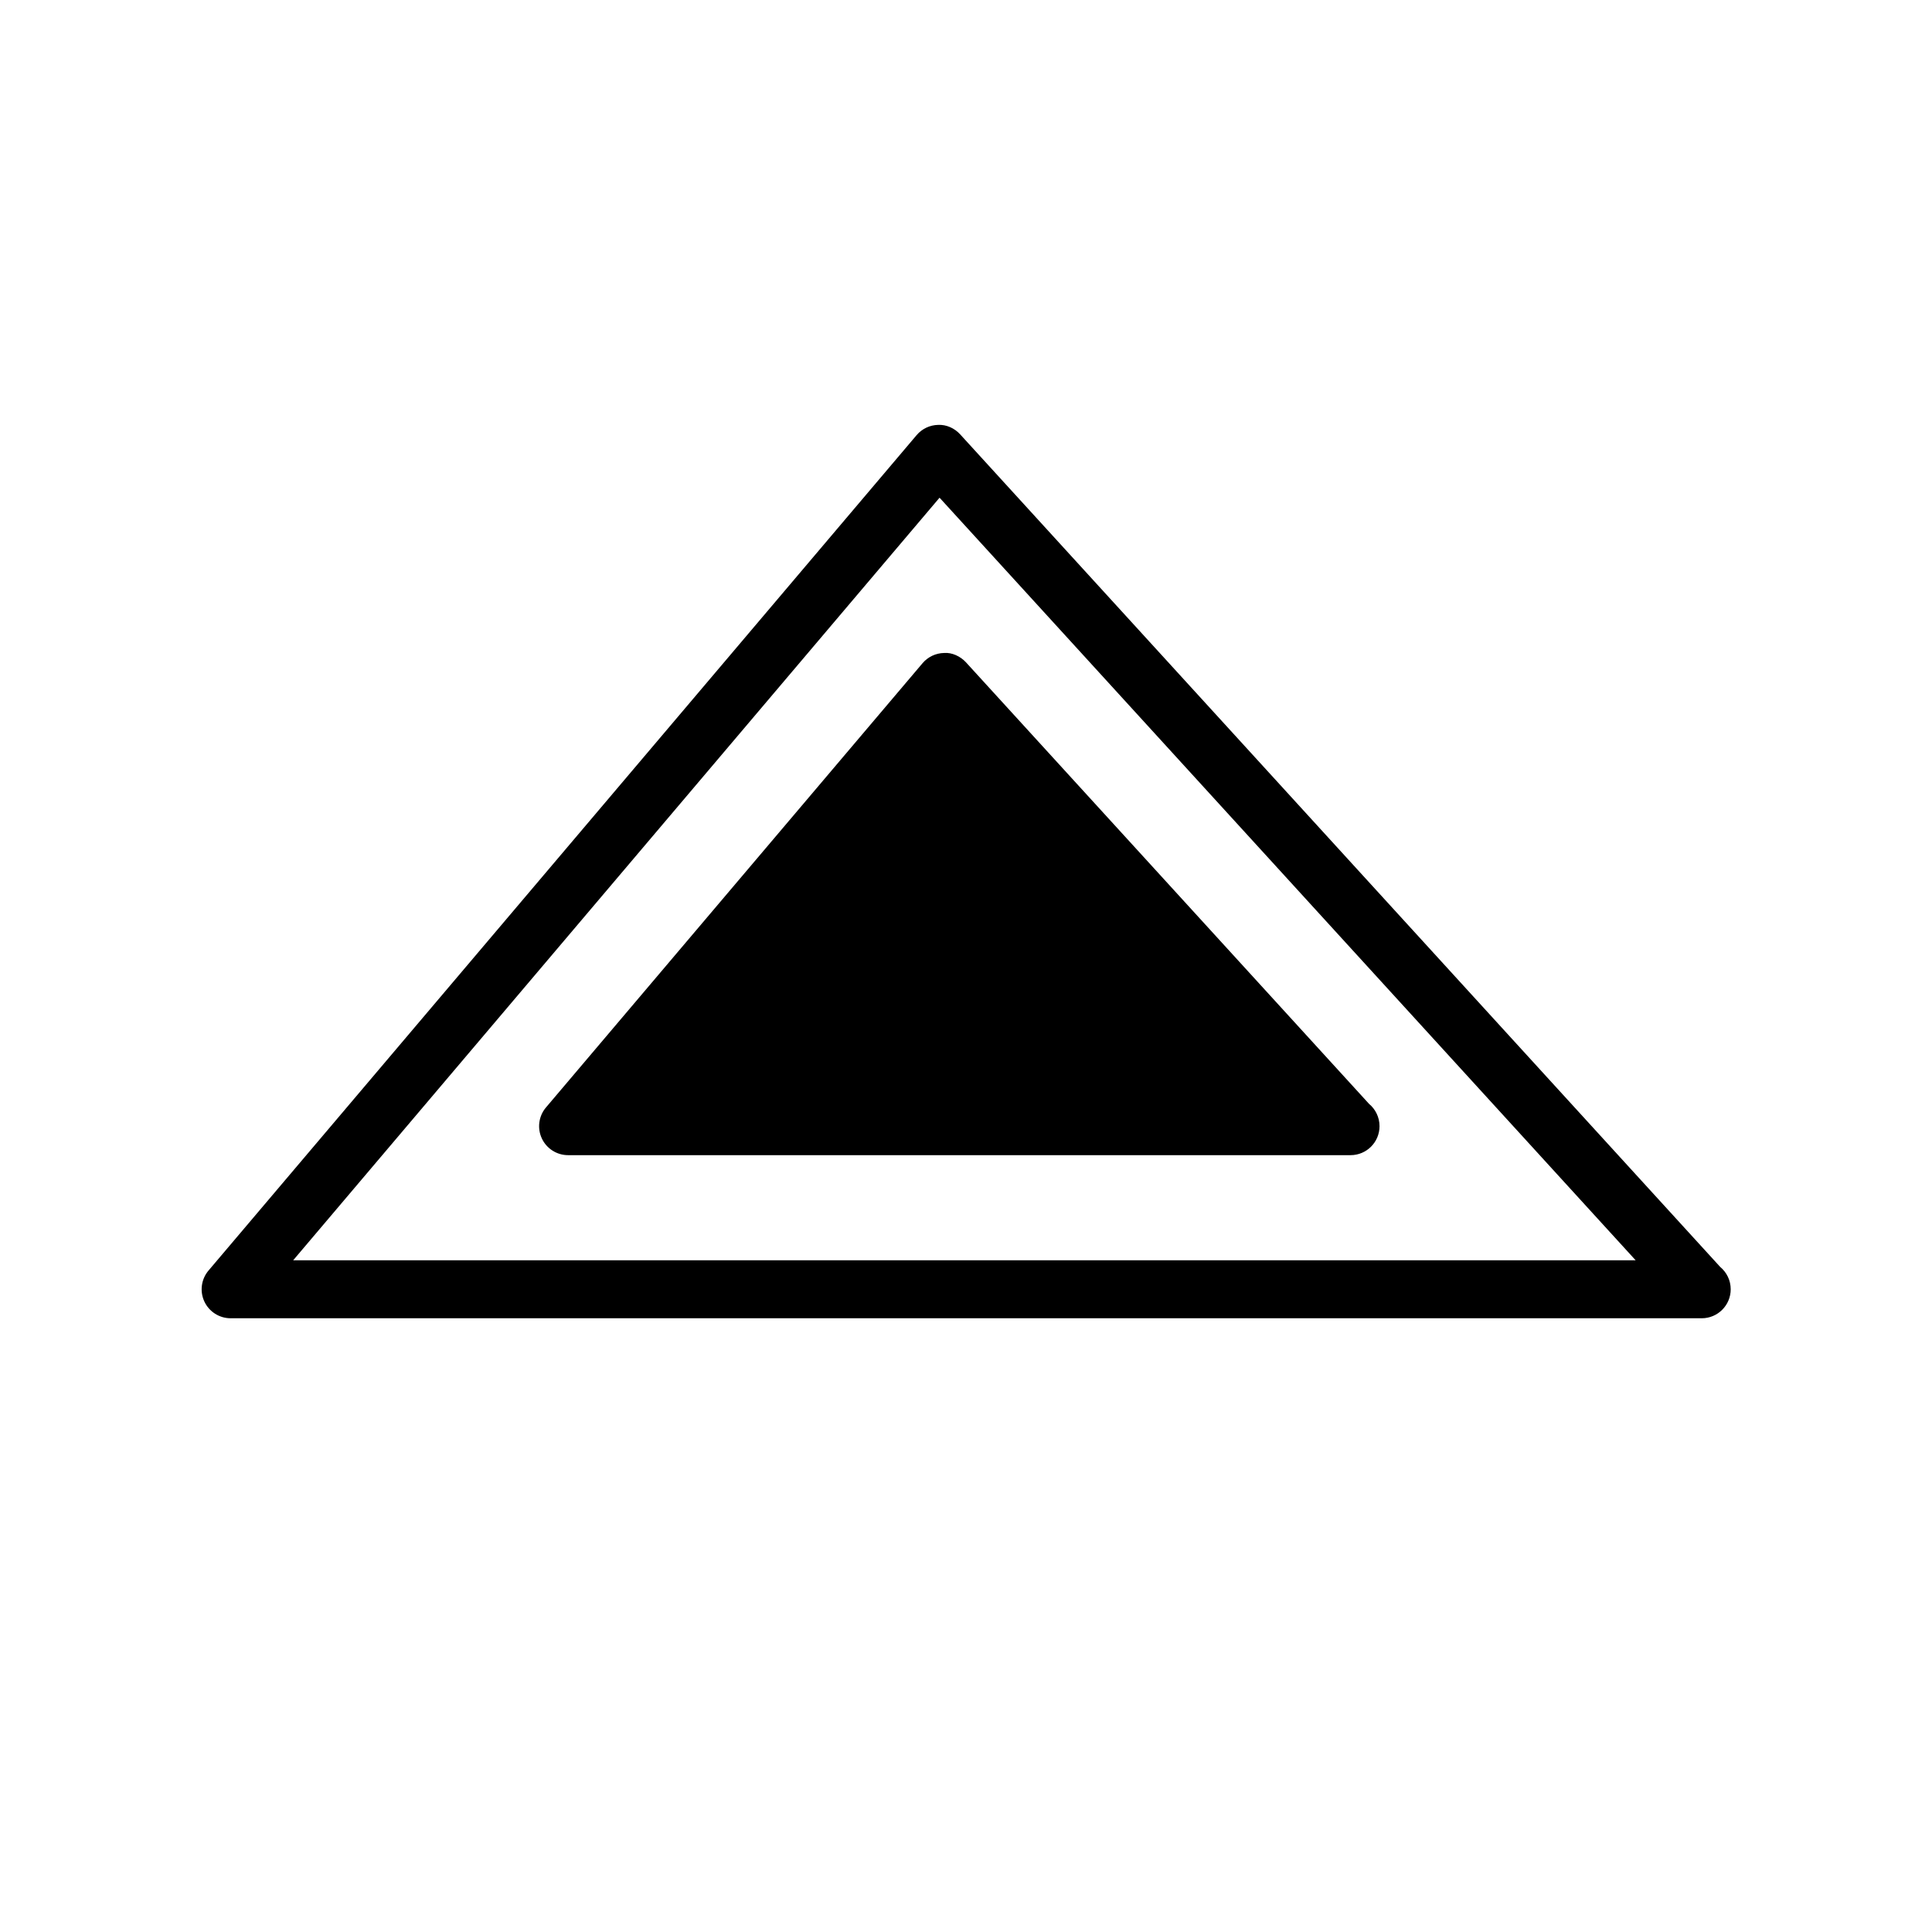 <?xml version="1.0" encoding="utf-8"?>
<!-- Generator: Adobe Illustrator 16.0.0, SVG Export Plug-In . SVG Version: 6.00 Build 0)  -->
<!DOCTYPE svg PUBLIC "-//W3C//DTD SVG 1.1//EN" "http://www.w3.org/Graphics/SVG/1.1/DTD/svg11.dtd">
<svg version="1.1" id="Layer_1" xmlns="http://www.w3.org/2000/svg" xmlns:xlink="http://www.w3.org/1999/xlink" x="0px" y="0px"
	 width="100px" height="100px" viewBox="0 0 100 100" enable-background="new 0 0 100 100" xml:space="preserve">
<g>
	<path d="M89.037,65.576L49.696,22.48c-0.29-0.318-0.713-0.509-1.135-0.488c-0.432,0.008-0.838,0.201-1.117,0.53L10.793,65.763
		c-0.378,0.446-0.462,1.07-0.217,1.6c0.246,0.53,0.777,0.87,1.361,0.87h76.124c0.006,0,0.014,0,0.02,0c0.829,0,1.5-0.671,1.5-1.5
		C89.581,66.267,89.369,65.851,89.037,65.576z M15.175,65.232l33.456-39.471l36.03,39.471H15.175z"/>
	<path d="M28.26,57.321c-0.378,0.445-0.462,1.07-0.217,1.6c0.246,0.53,0.777,0.87,1.361,0.87h40.48c0.006,0,0.014,0,0.02,0
		c0.829,0,1.5-0.671,1.5-1.5c0-0.465-0.212-0.881-0.544-1.157L50.002,34.286c-0.29-0.318-0.732-0.522-1.135-0.488
		c-0.432,0.008-0.838,0.201-1.117,0.53L28.26,57.321z"/>
</g>
</svg>

